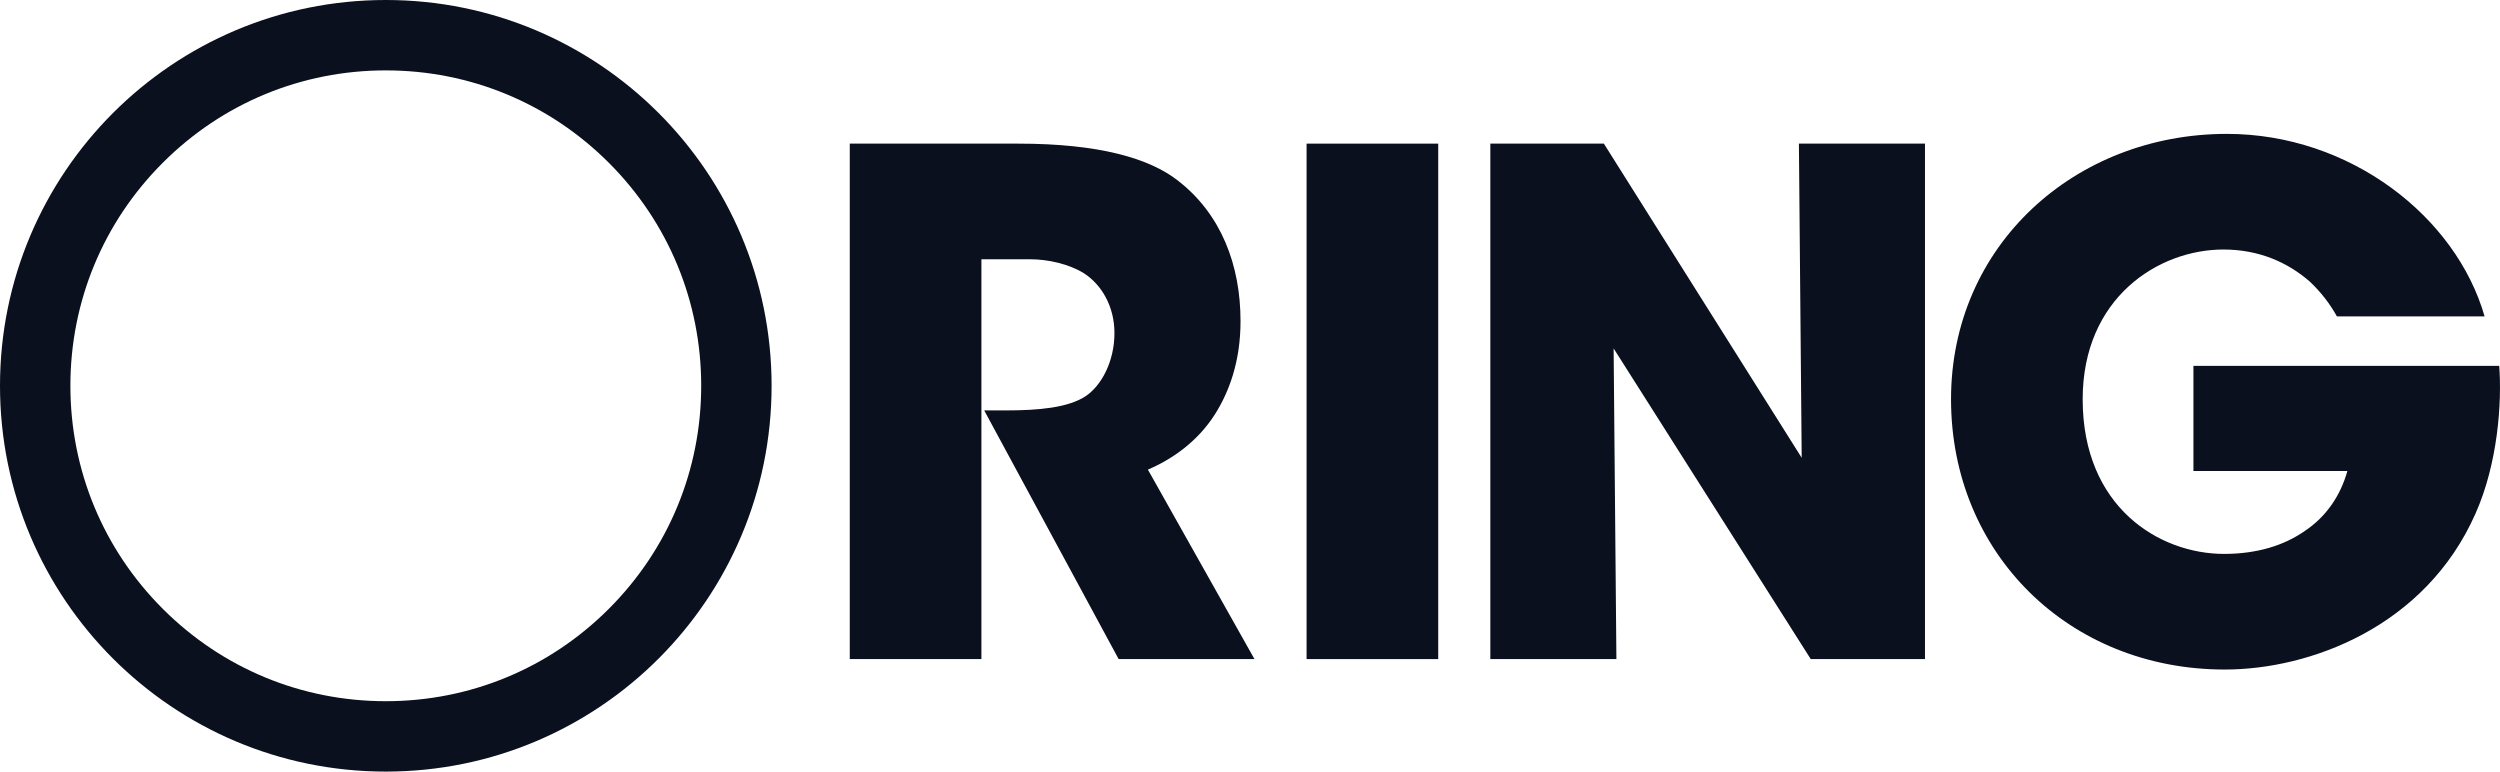 <svg xmlns="http://www.w3.org/2000/svg" id="Logo" viewBox="452.83 452.83 2934.37 905.66">
  <defs>
    <style>
      .cls-1 {
        fill: #0b101e;
      }
    </style>
  </defs>
  <g id="Logo-2" data-name="Logo">
    <g>
      <path class="cls-1" d="M1878.65,939.46c17.17-26.98,30.25-62.95,30.25-109.56,0-66.22-22.89-125.91-73.58-165.15-33.52-26.16-92.39-43.33-187.23-43.33h-197.85v605.01h154.52v-469.29h57.23c21.26,0,45.79,5.72,62.95,16.35,20.44,13.08,35.97,38.43,35.97,70.31,0,33.52-15.53,62.13-34.34,74.4-20.44,13.08-53.96,16.35-93.2,16.35h-25.34l157.79,291.87h159.43l-125.09-222.38c28.62-12.26,58.05-32.7,78.49-64.59Z"/>
      <rect class="cls-1" x="1986.42" y="621.42" width="154.52" height="605.01"/>
      <polygon class="cls-1" points="2567.56 990.15 2335.37 621.42 2202.1 621.42 2202.1 1226.43 2350.08 1226.43 2346.82 861.79 2578.19 1226.43 2712.27 1226.43 2712.27 621.42 2564.29 621.42 2567.56 990.15"/>
      <path class="cls-1" d="M3386.28,882.23h-358.91v123.46h180.68c-8.18,29.43-25.34,53.96-49.87,70.31-24.53,17.17-56.41,26.98-94.84,26.98-76.03,0-165.97-54.78-165.97-181.5,0-119.37,89.12-175.78,165.15-175.78,42.52,0,76.03,15.54,101.38,37.61,13.08,12.26,23.71,26.16,31.89,40.88h173.33c-33.52-116.91-157.79-214.21-302.5-214.21-178.23,0-323.76,130.81-323.76,311.5s138.17,317.22,321.31,317.22c99.74,0,235.46-49.87,294.33-183.14,26.16-58.86,31.07-129.99,27.8-173.33Z"/>
    </g>
    <path class="cls-1" d="M905.66,535.45c98.89,0,191.85,38.51,261.78,108.43,69.92,69.92,108.43,162.89,108.43,261.78s-38.51,191.86-108.43,261.78c-69.92,69.92-162.89,108.43-261.78,108.43s-191.86-38.51-261.78-108.43c-69.92-69.92-108.43-162.89-108.43-261.78s38.51-191.86,108.43-261.78c69.92-69.92,162.89-108.43,261.78-108.43m0-82.62c-250.09,0-452.83,202.74-452.83,452.83s202.74,452.83,452.83,452.83,452.83-202.74,452.83-452.83-202.74-452.83-452.83-452.83h0Z"/>
  </g>
</svg>